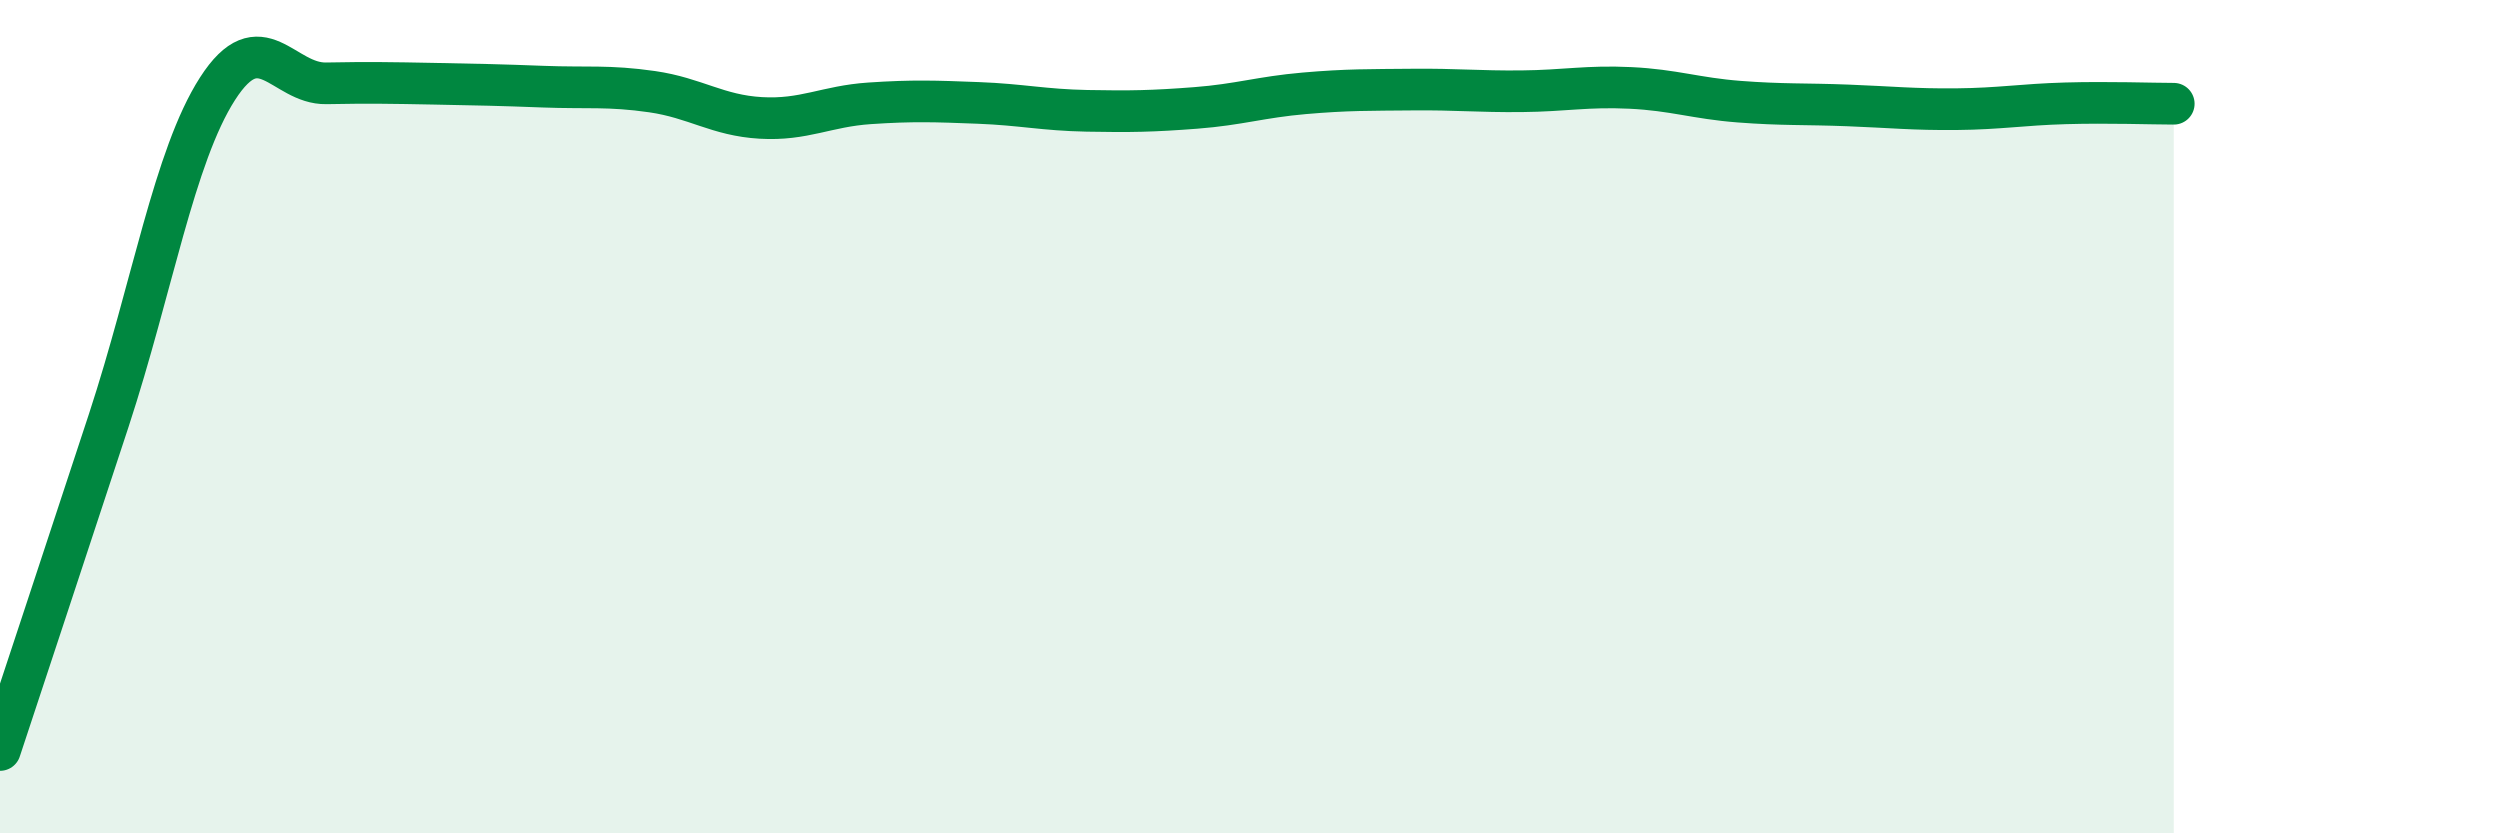 
    <svg width="60" height="20" viewBox="0 0 60 20" xmlns="http://www.w3.org/2000/svg">
      <path
        d="M 0,18 C 0.52,16.42 1.57,13.26 2.61,10.09 C 3.65,6.92 4.18,3.75 5.22,2.13 C 6.26,0.51 6.79,2.02 7.83,2 C 8.87,1.98 9.39,1.99 10.43,2.01 C 11.47,2.03 12,2.04 13.04,2.08 C 14.08,2.12 14.61,2.05 15.65,2.2 C 16.69,2.35 17.22,2.77 18.26,2.83 C 19.3,2.89 19.83,2.55 20.87,2.48 C 21.91,2.41 22.44,2.43 23.48,2.47 C 24.52,2.51 25.05,2.64 26.09,2.66 C 27.13,2.68 27.66,2.67 28.7,2.59 C 29.74,2.51 30.26,2.33 31.3,2.24 C 32.34,2.15 32.87,2.16 33.91,2.15 C 34.95,2.14 35.48,2.2 36.52,2.19 C 37.56,2.18 38.09,2.06 39.13,2.11 C 40.17,2.16 40.7,2.36 41.74,2.44 C 42.78,2.52 43.31,2.49 44.35,2.53 C 45.39,2.57 45.92,2.63 46.96,2.62 C 48,2.61 48.53,2.51 49.57,2.48 C 50.61,2.45 51.65,2.49 52.17,2.49L52.17 20L0 20Z"
        fill="#008740"
        opacity="0.1"
        stroke-linecap="round"
        stroke-linejoin="round"
      />
      <path
        d="M 0,18 C 0.52,16.42 1.57,13.26 2.61,10.09 C 3.65,6.92 4.18,3.75 5.22,2.13 C 6.26,0.51 6.79,2.02 7.83,2 C 8.87,1.98 9.39,1.99 10.43,2.01 C 11.47,2.03 12,2.04 13.04,2.08 C 14.08,2.12 14.61,2.05 15.65,2.2 C 16.69,2.35 17.22,2.77 18.26,2.83 C 19.3,2.89 19.83,2.55 20.87,2.48 C 21.91,2.41 22.44,2.43 23.48,2.47 C 24.52,2.51 25.05,2.64 26.09,2.66 C 27.13,2.68 27.66,2.67 28.7,2.59 C 29.74,2.51 30.26,2.33 31.3,2.24 C 32.34,2.15 32.87,2.16 33.91,2.15 C 34.95,2.14 35.48,2.2 36.52,2.19 C 37.56,2.18 38.09,2.06 39.13,2.11 C 40.17,2.16 40.7,2.36 41.74,2.44 C 42.78,2.52 43.31,2.49 44.35,2.53 C 45.39,2.57 45.92,2.63 46.96,2.62 C 48,2.61 48.53,2.51 49.57,2.48 C 50.61,2.45 51.65,2.49 52.17,2.49"
        stroke="#008740"
        stroke-width="1"
        fill="none"
        stroke-linecap="round"
        stroke-linejoin="round"
      />
    </svg>
  